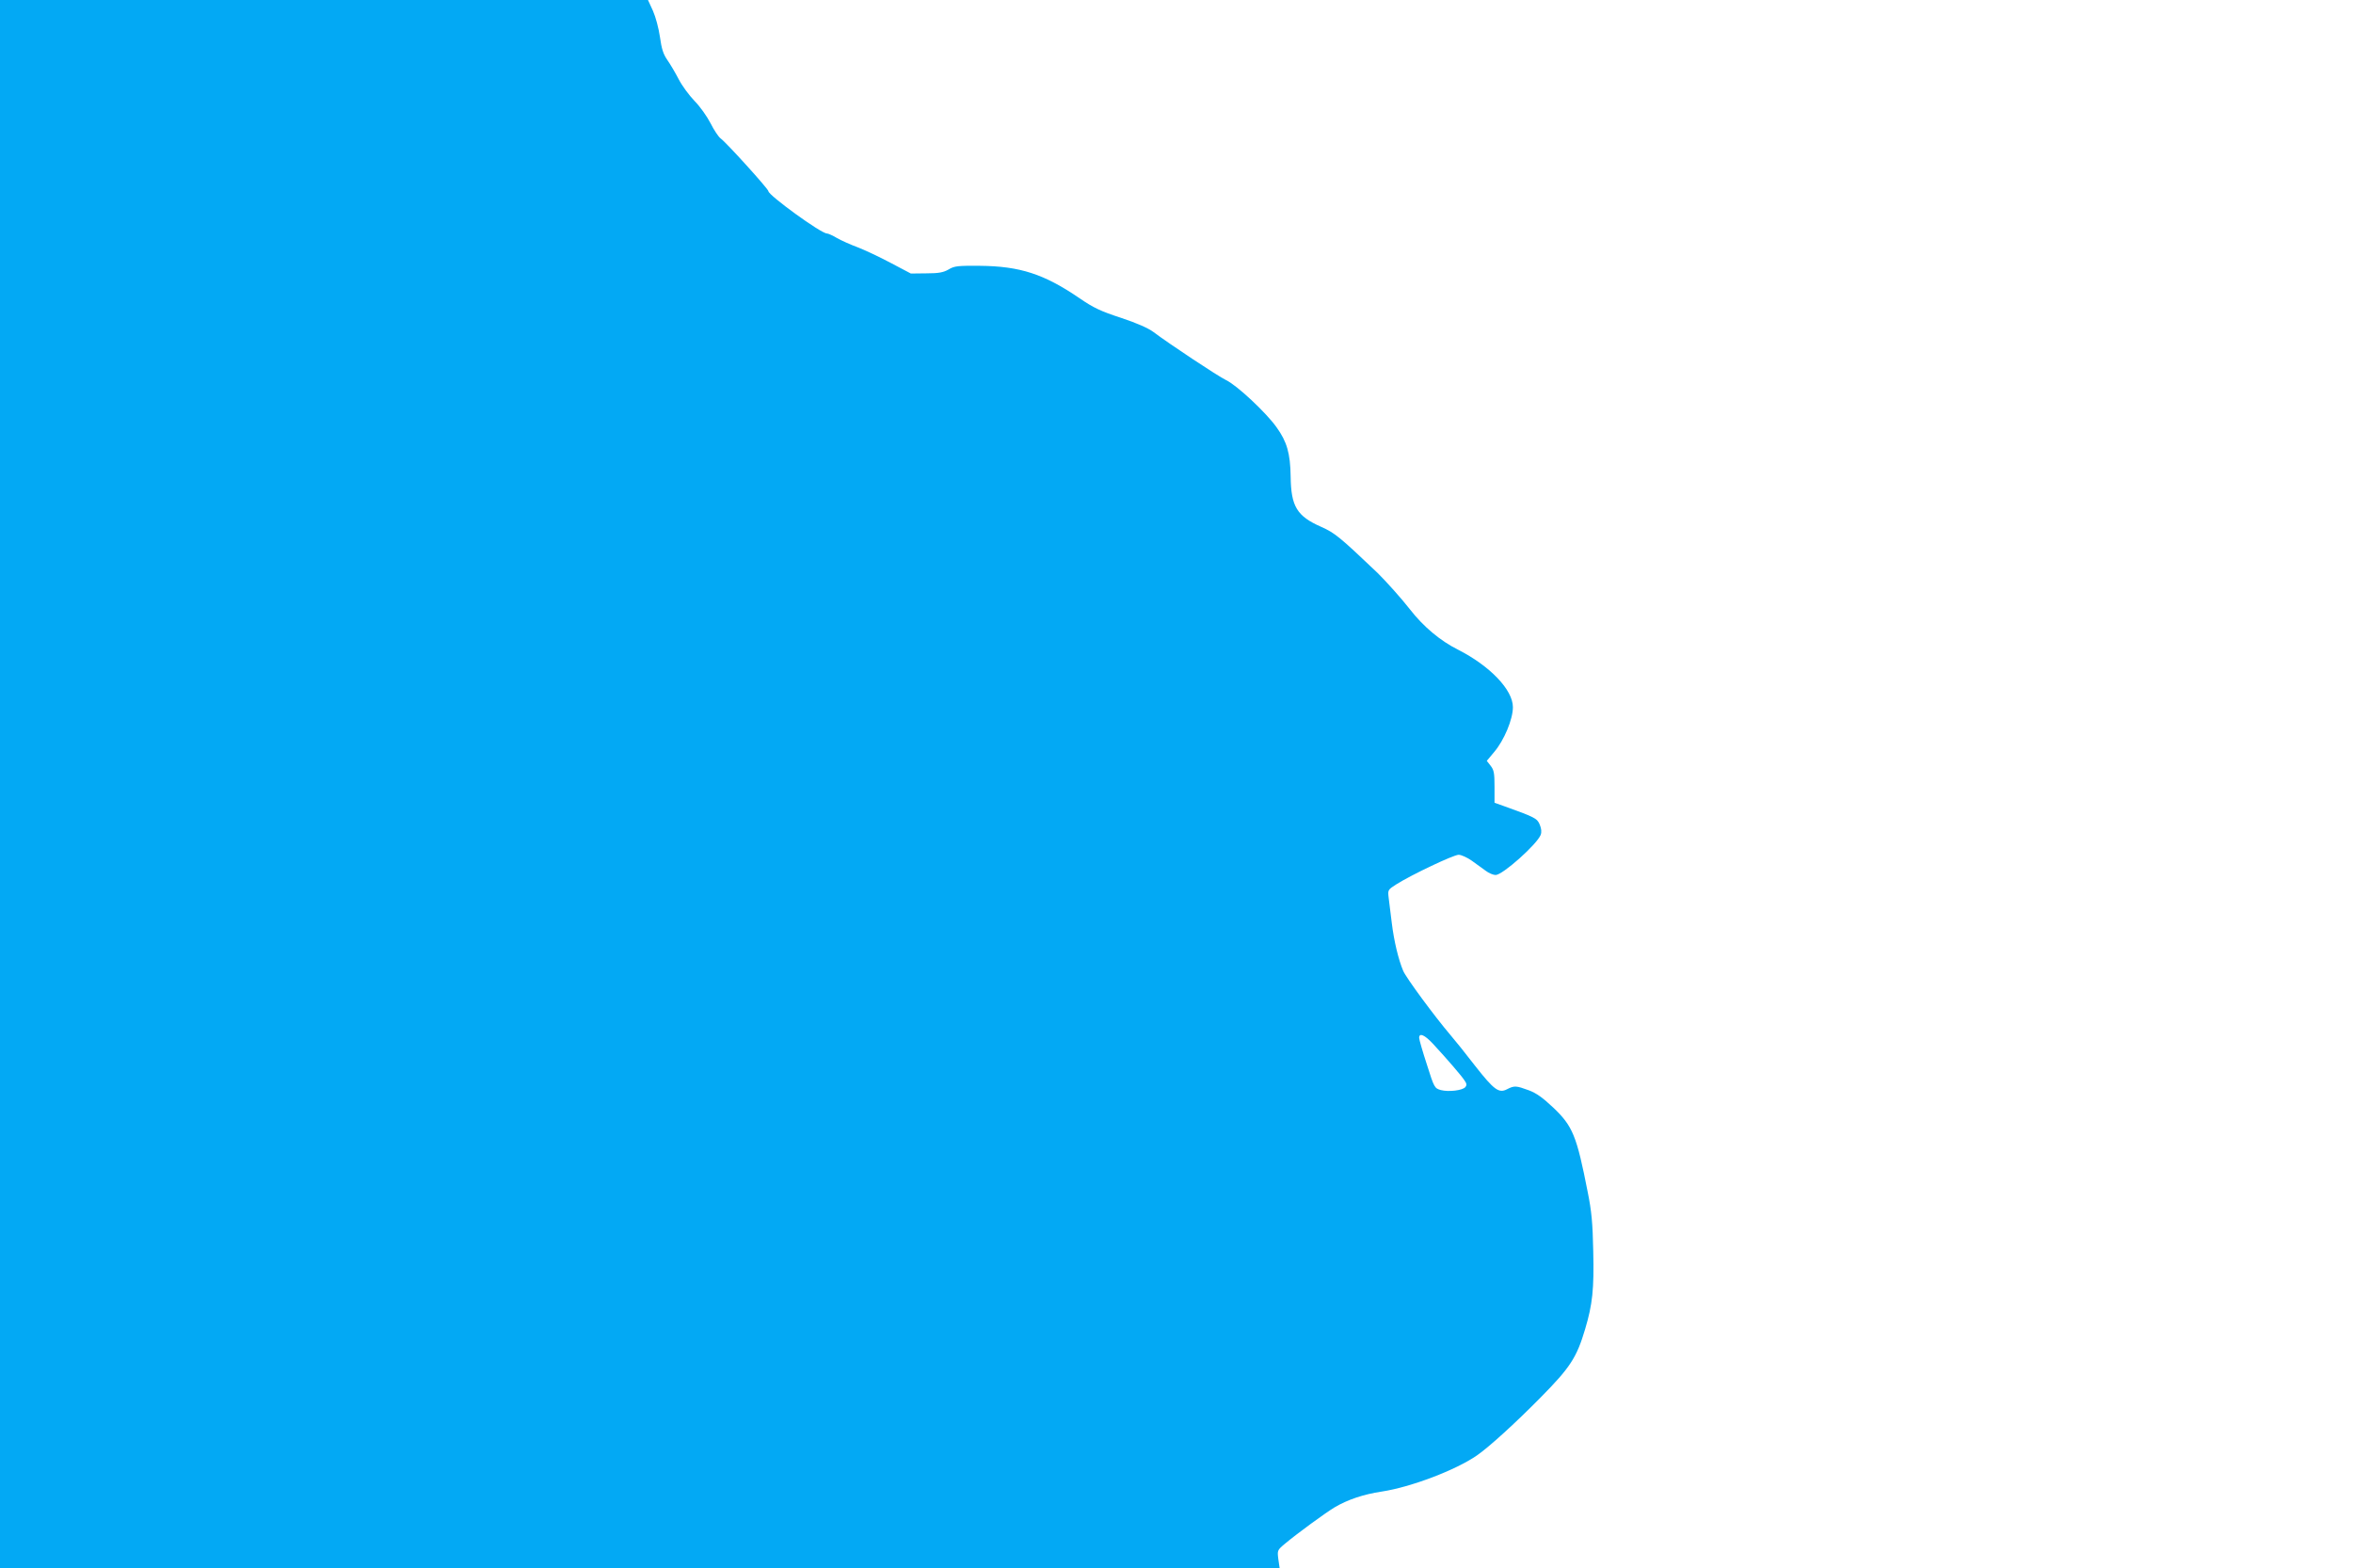 <?xml version="1.0" standalone="no"?>
<!DOCTYPE svg PUBLIC "-//W3C//DTD SVG 20010904//EN"
 "http://www.w3.org/TR/2001/REC-SVG-20010904/DTD/svg10.dtd">
<svg version="1.0" xmlns="http://www.w3.org/2000/svg"
 width="1280pt" height="853pt" viewBox="0 0 1280 853"
 preserveAspectRatio="xMidYMid meet">
<g transform="translate(0,853) scale(0.1,-0.1)"
fill="#03a9f4" stroke="none">
<path d="M0 4265 l0 -4265 3480 0 3481 0 -7 48 c-6 48 -6 49 37 85 67 56 219
167 269 197 71 42 157 71 257 86 158 24 403 117 518 197 65 45 207 174 346
315 161 163 196 217 242 372 40 134 49 217 44 425 -3 150 -9 217 -30 320 -60
306 -81 359 -189 461 -55 52 -91 78 -132 93 -68 25 -78 26 -117 6 -45 -24 -71
-5 -174 126 -49 64 -111 141 -136 170 -82 96 -241 311 -256 348 -26 62 -50
162 -62 261 -6 52 -14 114 -17 137 -5 42 -4 43 43 73 83 52 310 160 338 160
14 0 47 -15 71 -32 25 -18 59 -43 76 -55 17 -13 41 -23 54 -23 38 0 224 166
245 218 6 16 4 34 -5 56 -14 34 -25 40 -198 102 l-48 17 0 87 c0 74 -3 91 -21
114 l-21 27 40 48 c54 63 102 178 102 244 0 94 -124 224 -299 313 -96 48 -188
125 -261 219 -44 57 -133 156 -177 199 -206 196 -232 217 -306 250 -132 58
-164 111 -166 273 -2 127 -20 190 -77 269 -56 79 -215 228 -274 256 -44 21
-312 199 -397 263 -27 20 -90 48 -175 76 -110 36 -149 54 -226 107 -192 131
-323 174 -542 176 -120 1 -139 -1 -170 -20 -28 -16 -53 -21 -120 -21 l-85 -1
-110 58 c-60 32 -141 70 -180 85 -38 14 -89 37 -112 50 -23 14 -48 25 -55 25
-32 0 -318 208 -318 230 0 12 -231 267 -260 287 -11 8 -36 45 -55 83 -19 37
-58 92 -87 121 -29 30 -68 83 -86 118 -18 35 -46 82 -62 105 -22 32 -31 60
-40 125 -7 48 -23 108 -38 142 l-27 59 -1762 0 -1763 0 0 -4265z m7794 -1412
c77 -83 158 -177 173 -201 12 -17 13 -25 4 -36 -15 -18 -90 -27 -133 -16 -34
10 -36 12 -76 139 -23 70 -42 136 -42 145 0 29 29 17 74 -31z"/>
</g>
</svg>
